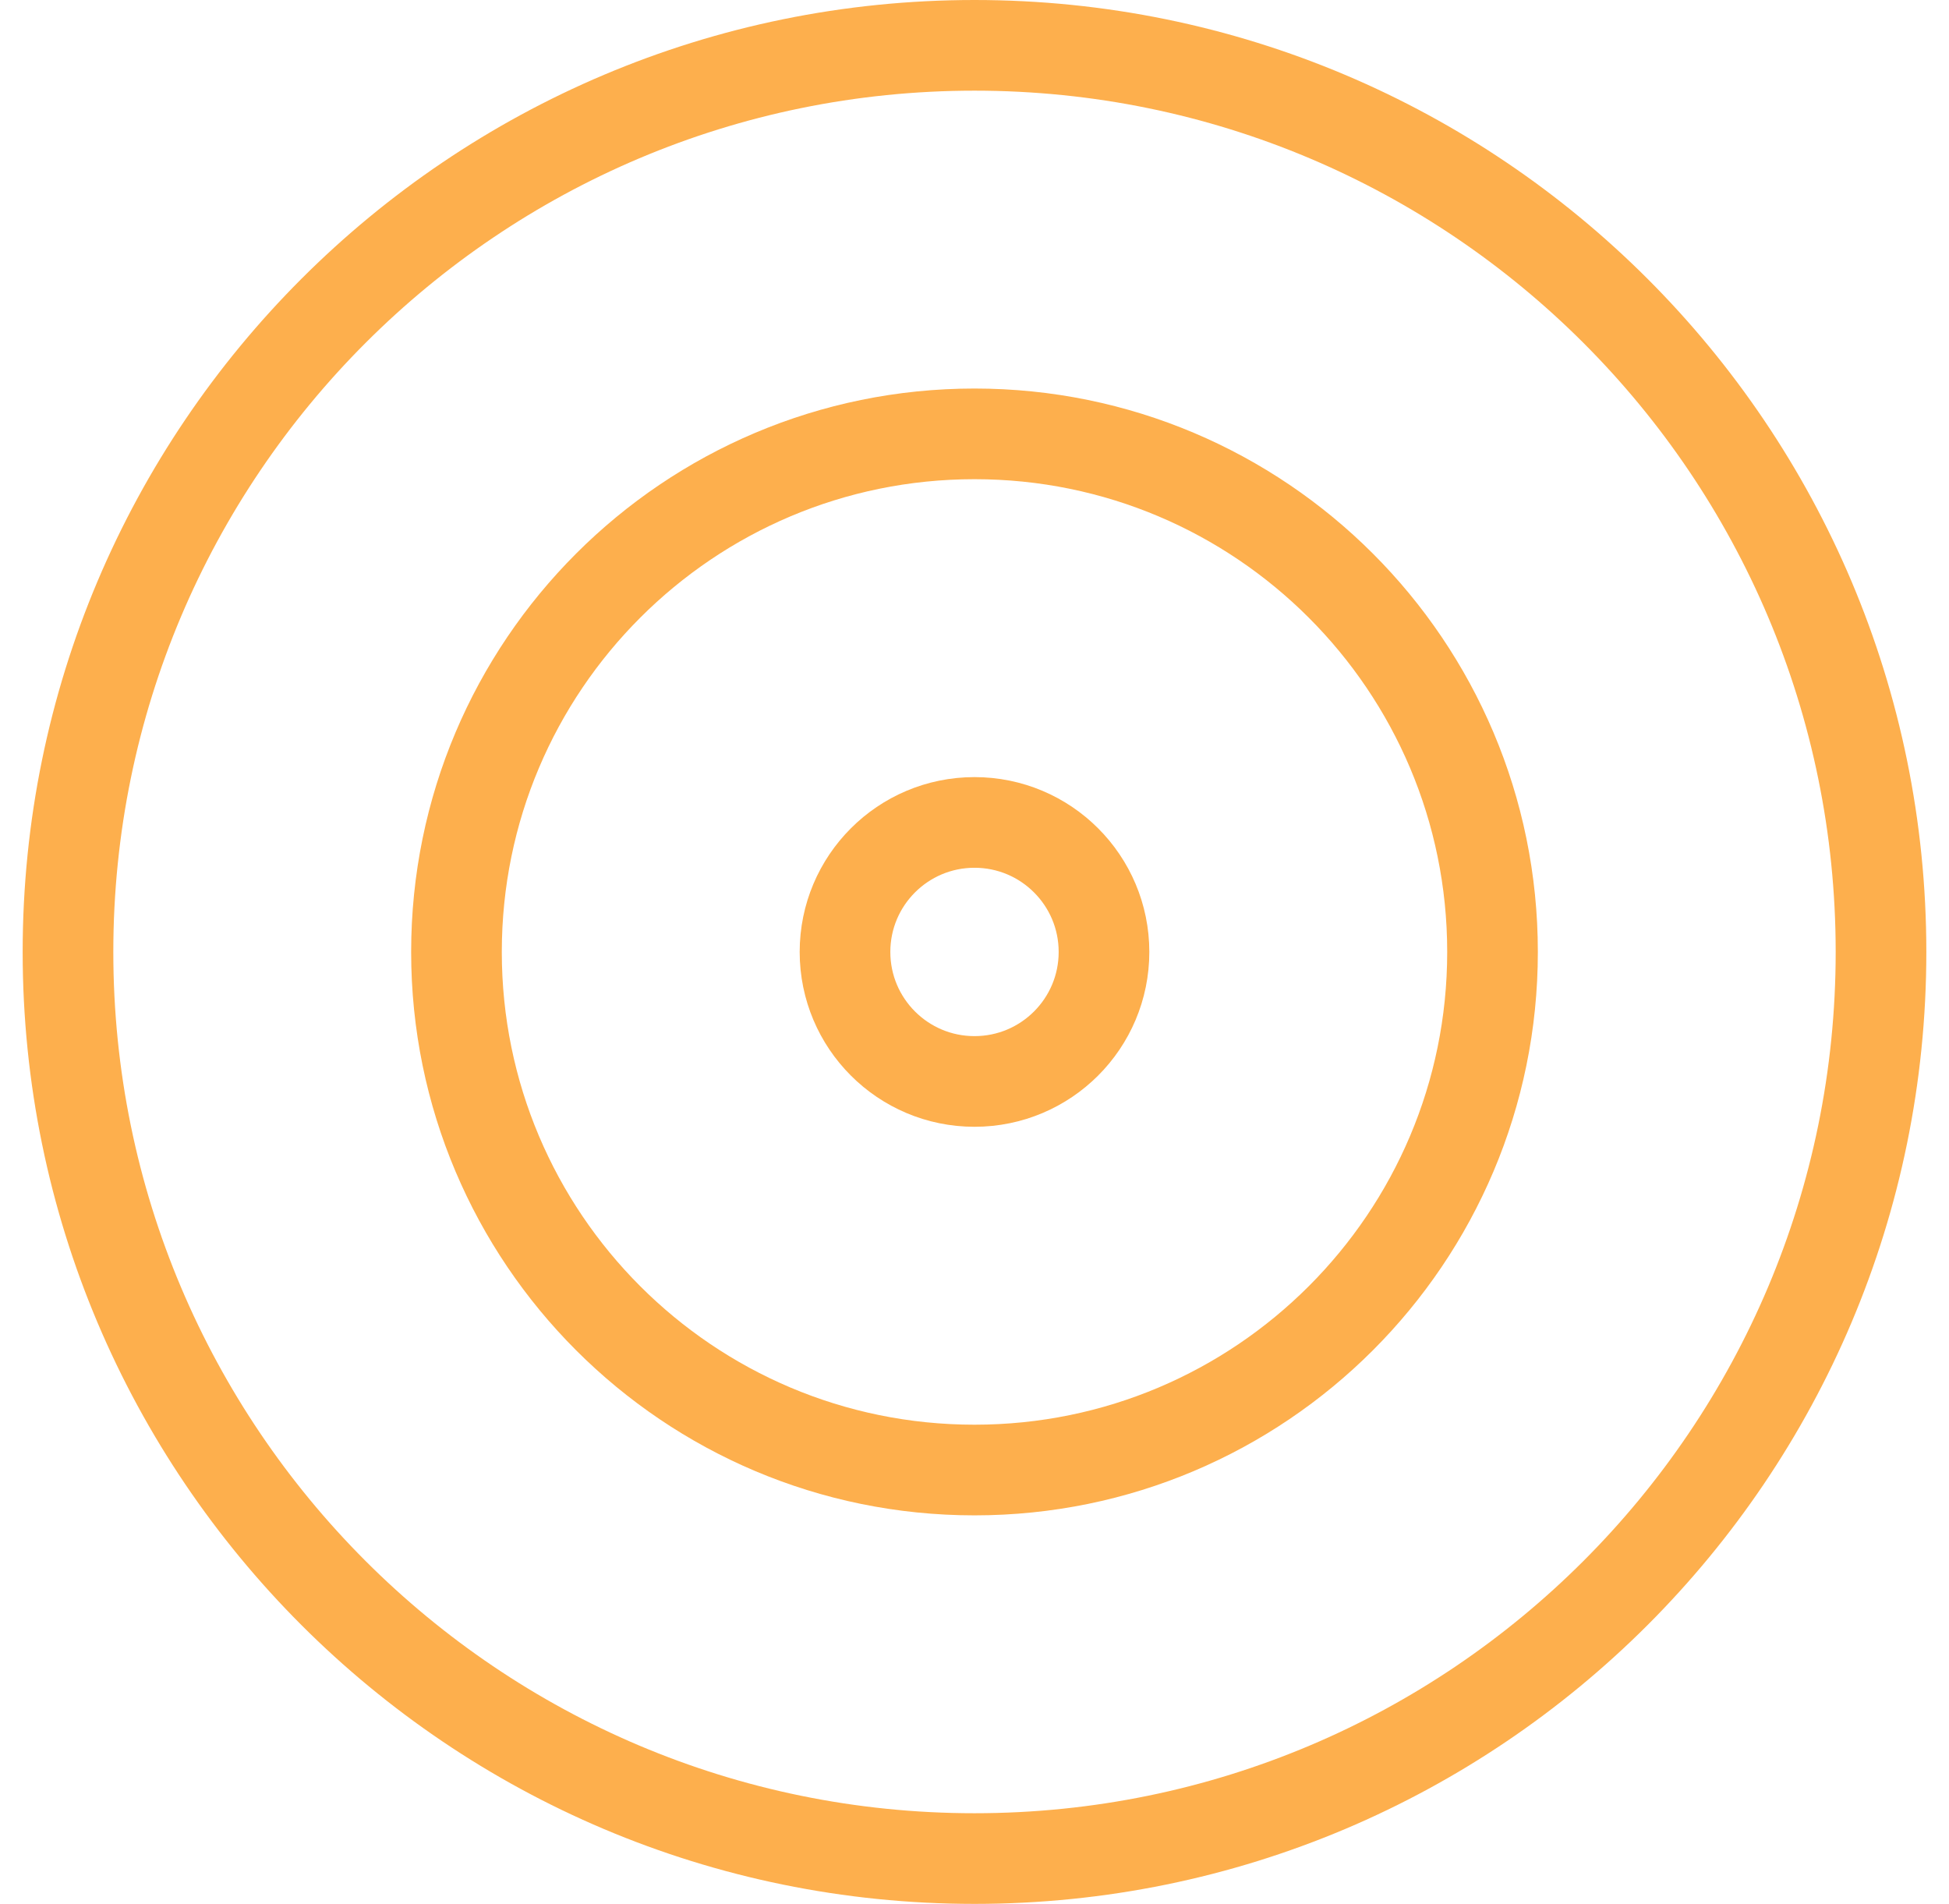 <svg width="43" height="42" viewBox="0 0 43 42" fill="none" xmlns="http://www.w3.org/2000/svg">
<path d="M1.5 21C1.5 32.046 10.454 41 21.5 41C32.546 41 41.5 32.046 41.5 21C41.5 9.954 32.546 1 21.5 1C10.454 1 1.5 9.954 1.5 21Z" stroke="#FDAF4D" stroke-width="2"/>
<path d="M10.071 21C10.071 27.312 15.188 32.429 21.5 32.429C27.812 32.429 32.929 27.312 32.929 21C32.929 14.688 27.812 9.571 21.5 9.571C15.188 9.571 10.071 14.688 10.071 21Z" stroke="#FDAF4D" stroke-width="2"/>
<path d="M18.643 21C18.643 22.578 19.922 23.857 21.5 23.857C23.078 23.857 24.357 22.578 24.357 21C24.357 19.422 23.078 18.143 21.5 18.143C19.922 18.143 18.643 19.422 18.643 21Z" stroke="#FDAF4D" stroke-width="2"/>
</svg>
